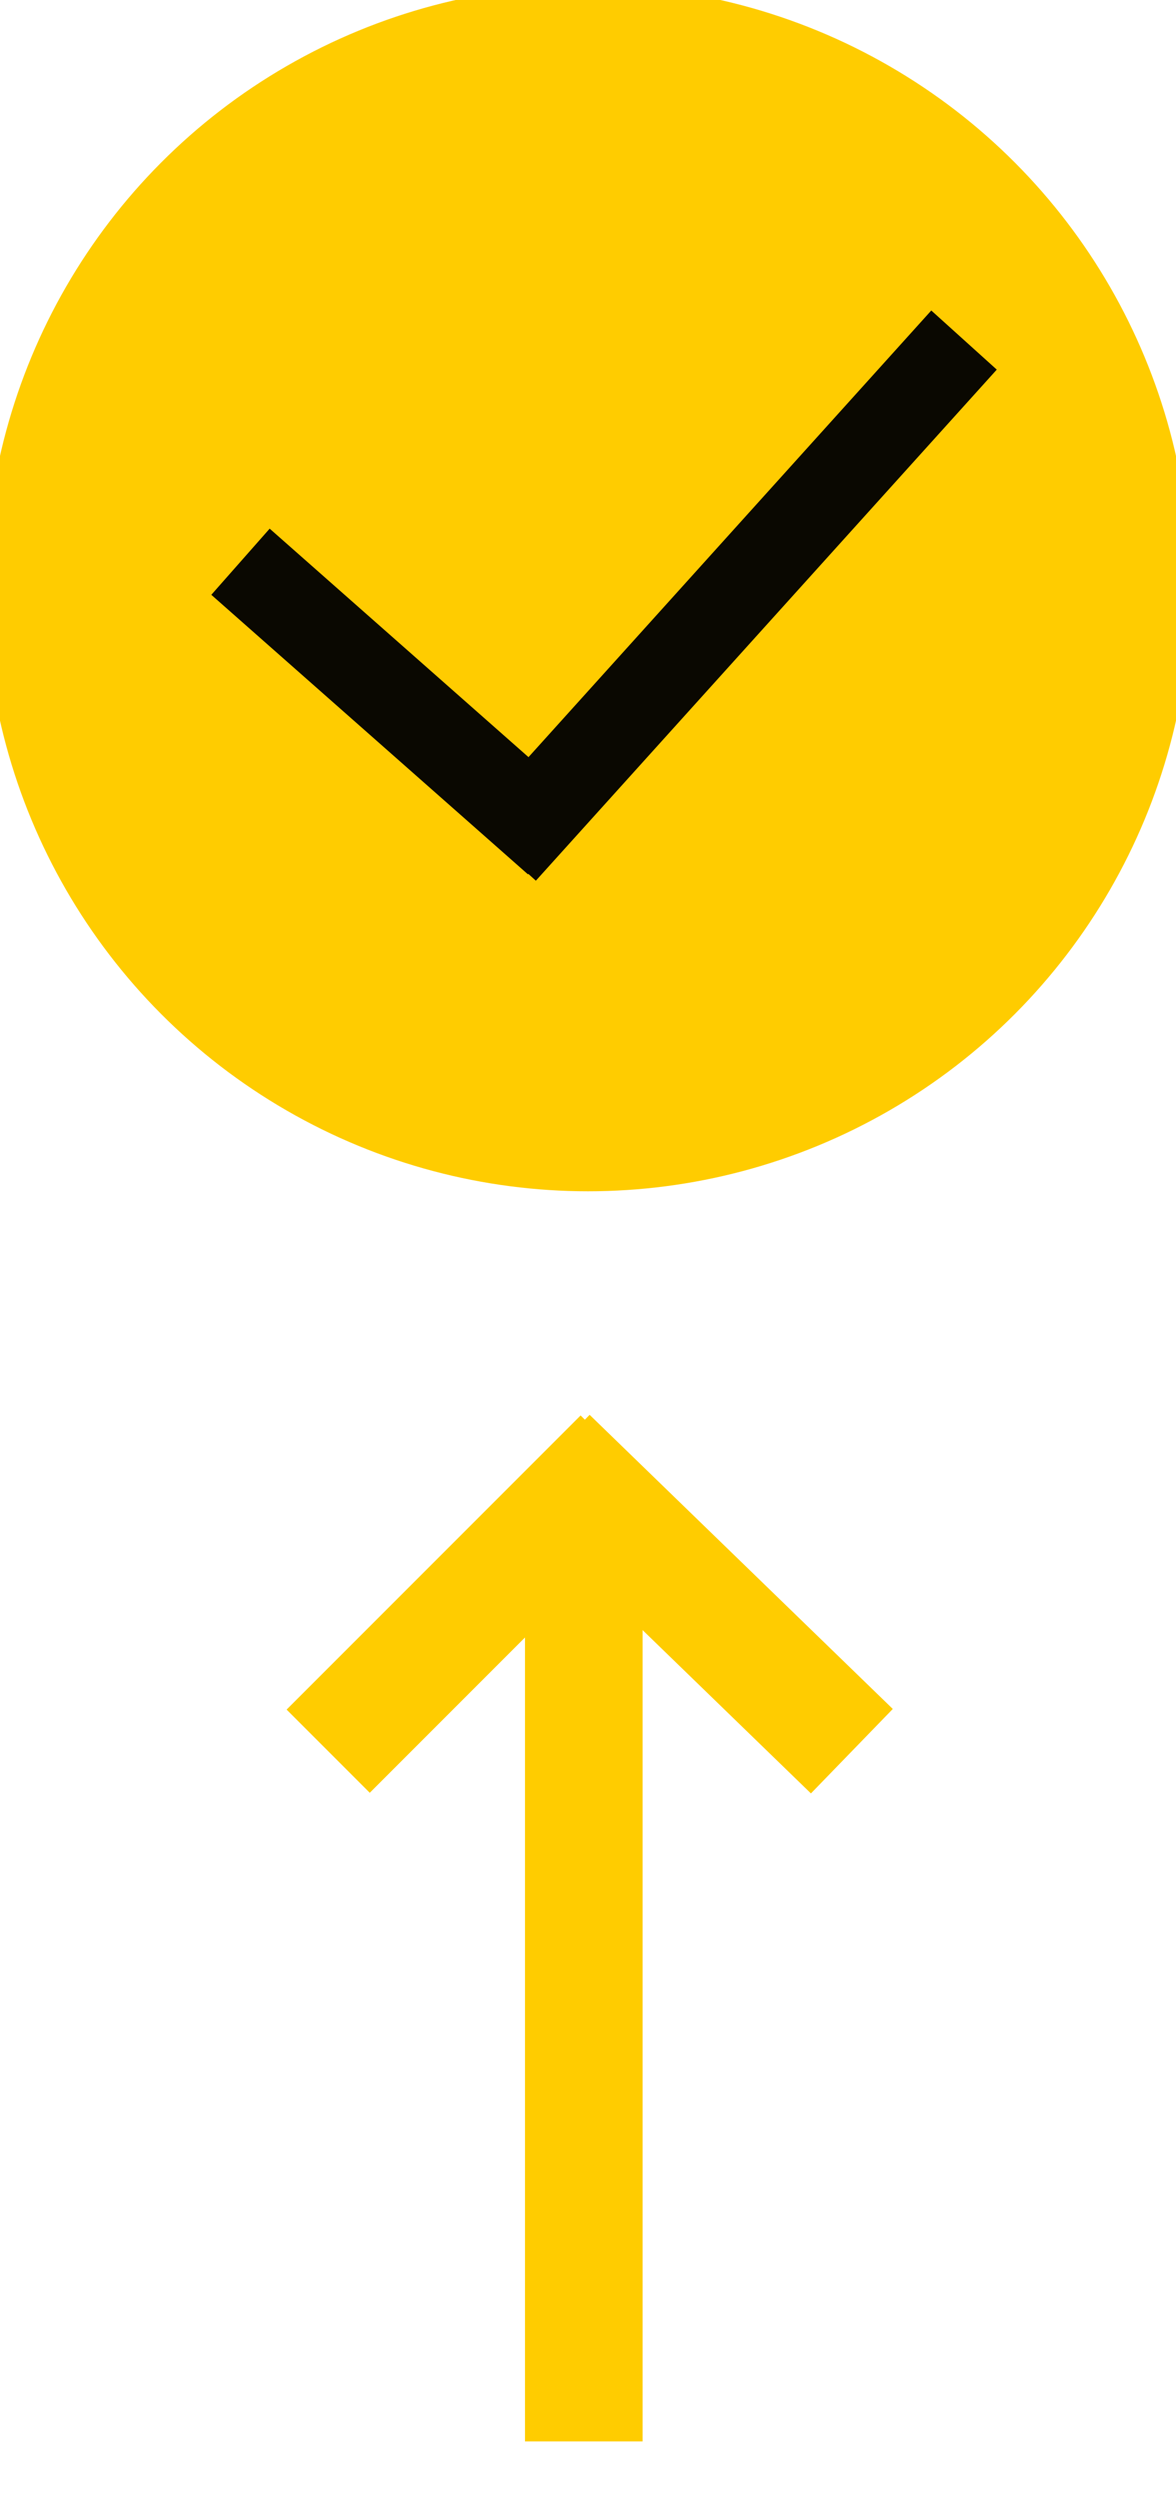 <svg width="40" height="85" xmlns="http://www.w3.org/2000/svg">
 <g>
  <title>Layer 1</title>
  <g id="svg_16">
   <ellipse fill="#ffcc00" stroke="#ffcc00" cx="20" cy="20" id="svg_8" rx="20" ry="20"/>
   <line fill="none" x1="8.18" y1="19.097" x2="18.95" y2="28.6" id="svg_12" stroke-width="3" stroke="#0a0801"/>
   <line fill="none" stroke-width="3" x1="17.113" y1="28.936" x2="32.79" y2="11.561" id="svg_13" stroke="#0a0801"/>
  </g>
  <line id="svg_1" y2="83" x2="19.857" y1="53.368" x1="19.857" stroke-width="4" stroke="#ffcc00" fill="none"/>
  <g id="svg_10">
   <line id="svg_5" y2="59.535" x2="11.163" y1="49.535" x1="21.163" stroke-width="4" stroke="#ffcc00" fill="none"/>
   <line id="svg_9" y2="59.535" x2="28.975" y1="49.535" x1="18.663" stroke-width="4" stroke="#ffcc00" fill="none"/>
  </g>
 </g>

</svg>